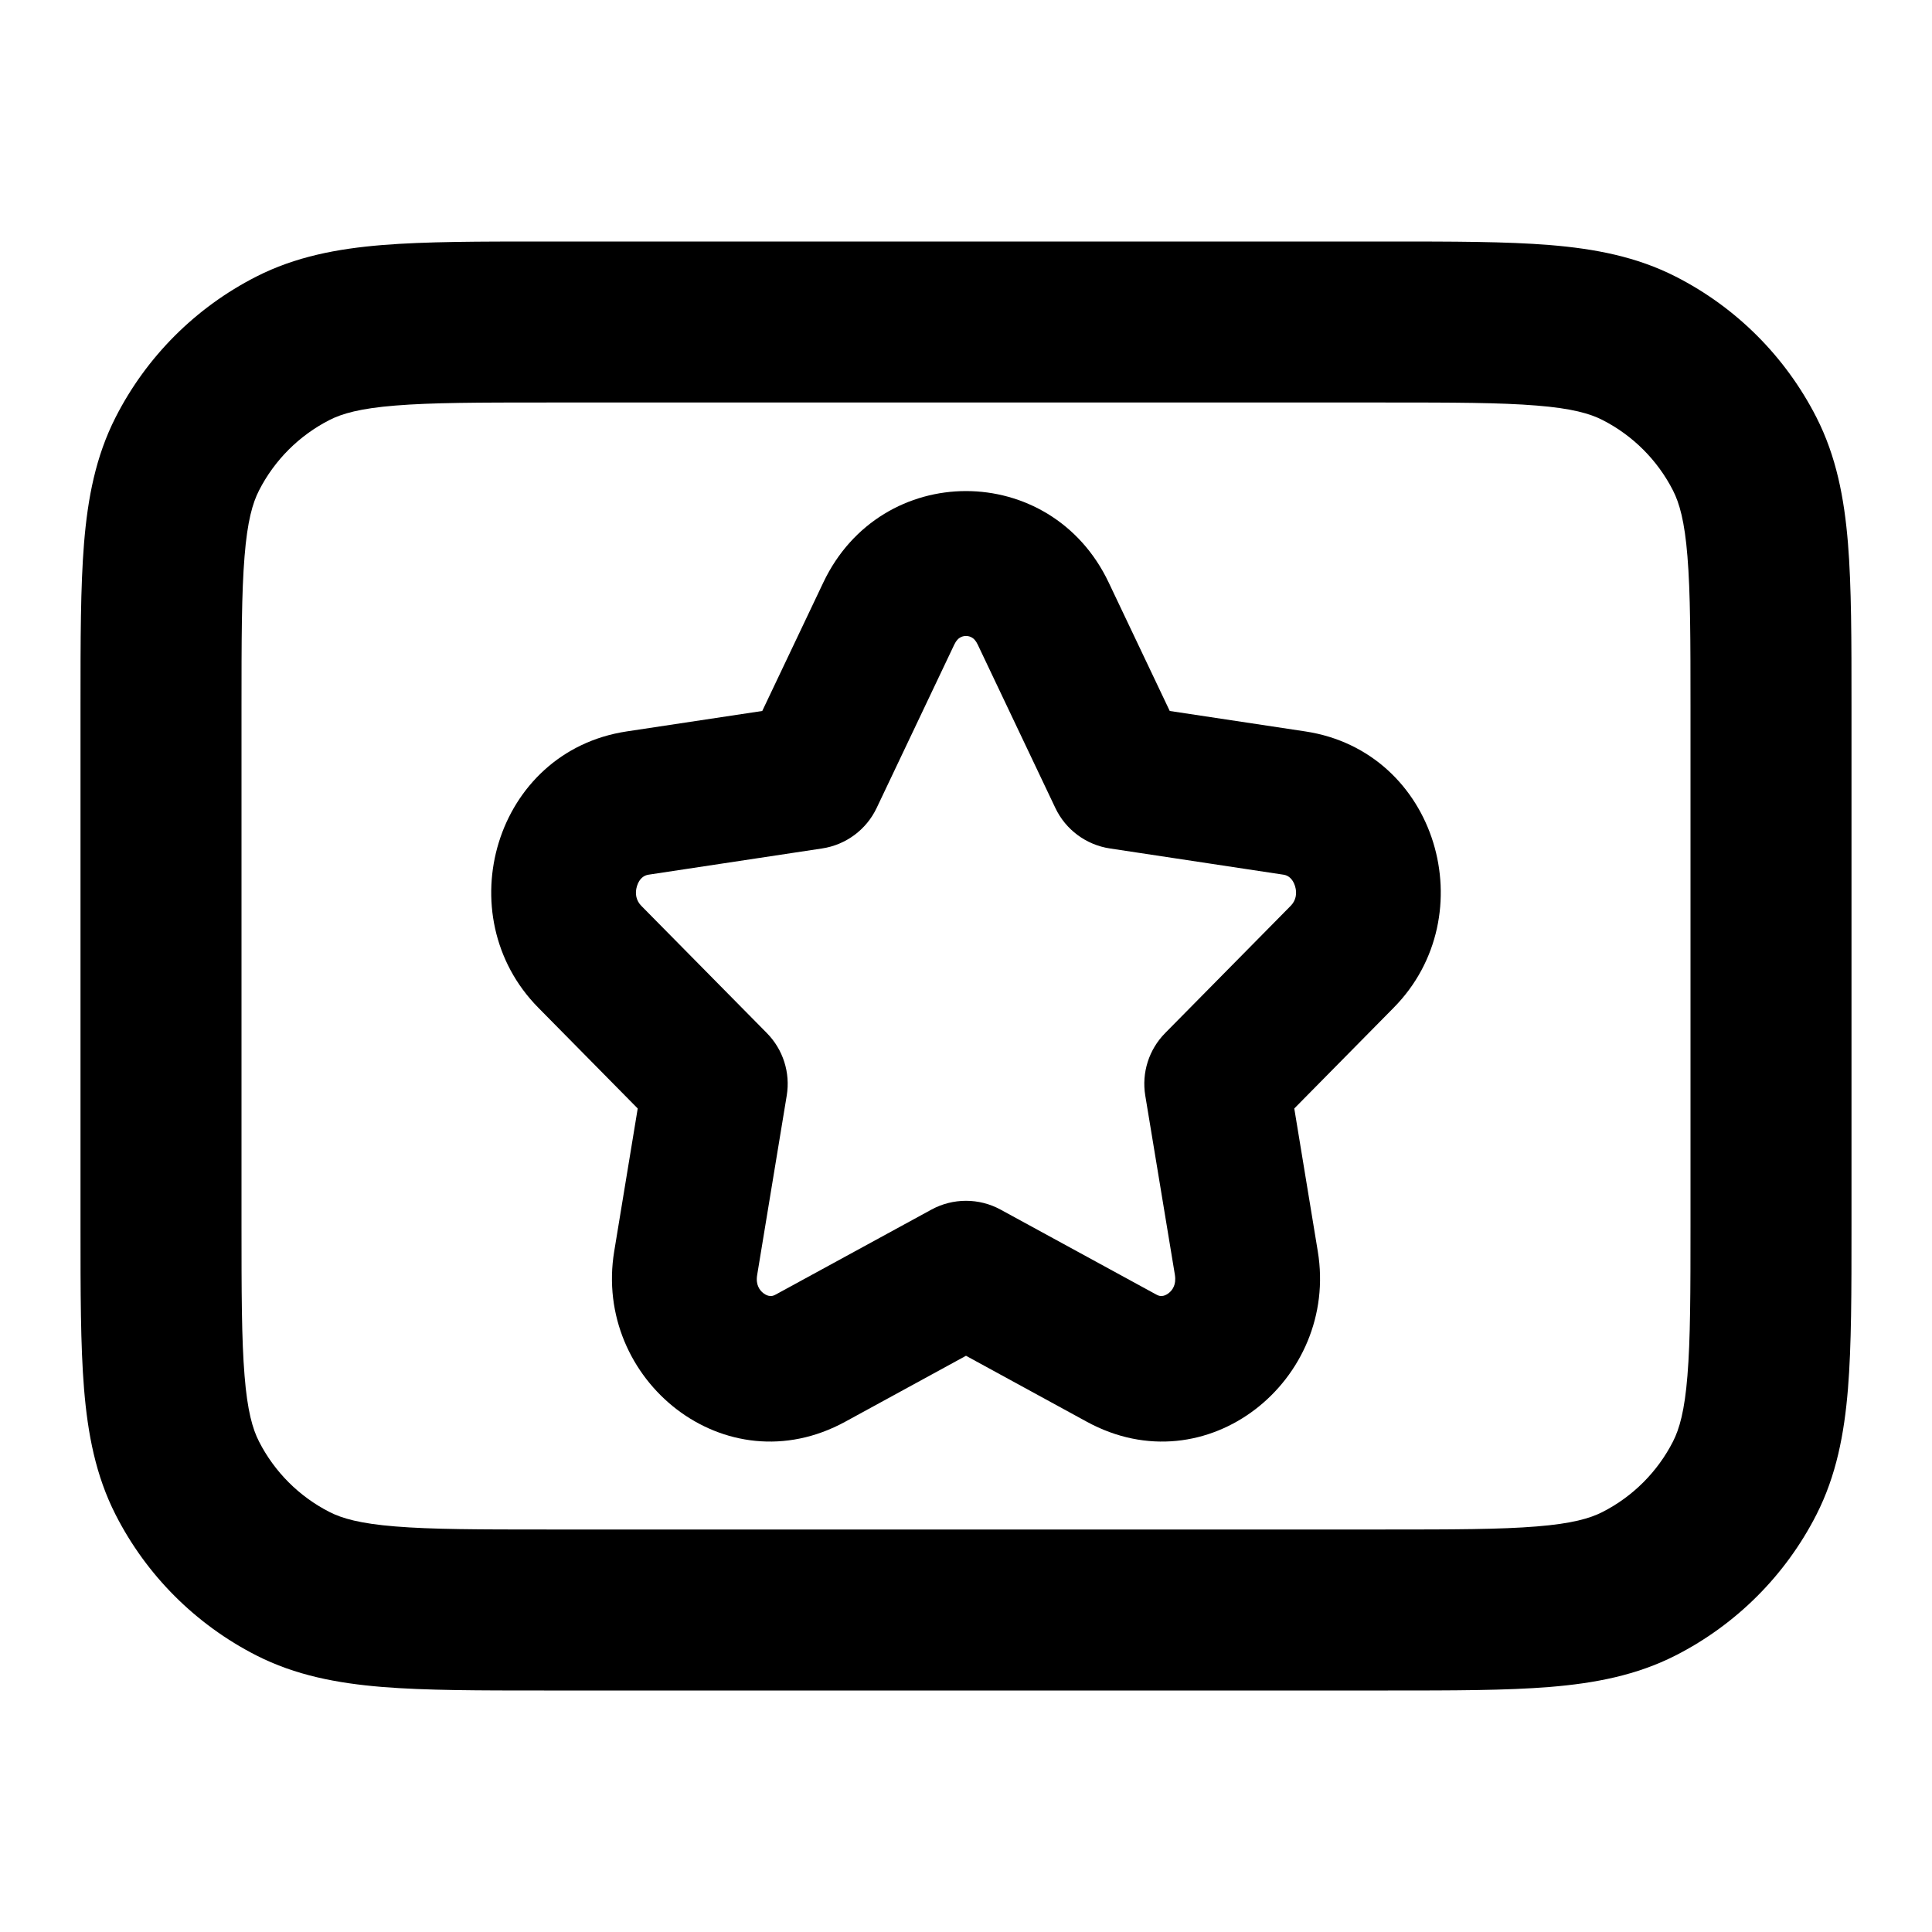 <svg width="24" height="24" viewBox="0 0 24 24" fill="none" xmlns="http://www.w3.org/2000/svg">
<path fill-rule="evenodd" clip-rule="evenodd" d="M13.772 7.235C13.053 5.722 10.947 5.722 10.228 7.235L9.469 8.832L7.785 9.086C6.144 9.334 5.555 11.372 6.687 12.518L7.922 13.77L7.63 15.544C7.366 17.14 9.007 18.477 10.5 17.661L12 16.842L13.5 17.661C14.993 18.477 16.634 17.14 16.37 15.544L16.078 13.77L17.313 12.518C18.445 11.372 17.856 9.334 16.215 9.086L14.531 8.832L13.772 7.235ZM11.854 8.008C11.879 7.955 11.906 7.932 11.925 7.921C11.946 7.908 11.972 7.9 12 7.9C12.028 7.9 12.054 7.908 12.075 7.921C12.094 7.932 12.121 7.955 12.146 8.008L13.11 10.037C13.238 10.307 13.493 10.496 13.789 10.54L15.946 10.866C15.997 10.874 16.056 10.909 16.087 11.006C16.117 11.102 16.096 11.19 16.032 11.254L14.475 12.832C14.272 13.037 14.18 13.326 14.227 13.61L14.595 15.837C14.605 15.902 14.596 15.948 14.582 15.98C14.568 16.015 14.544 16.044 14.515 16.066C14.486 16.088 14.457 16.098 14.436 16.099C14.419 16.101 14.396 16.1 14.363 16.081L12.431 15.027C12.163 14.88 11.837 14.88 11.569 15.027L9.637 16.081C9.604 16.1 9.581 16.101 9.564 16.099C9.543 16.098 9.514 16.088 9.485 16.066C9.456 16.044 9.432 16.015 9.418 15.98C9.404 15.948 9.395 15.902 9.406 15.837L9.773 13.61C9.82 13.326 9.728 13.037 9.525 12.832L7.968 11.254C7.904 11.19 7.883 11.102 7.913 11.006C7.944 10.909 8.003 10.874 8.054 10.866L10.211 10.54C10.507 10.496 10.762 10.307 10.89 10.037L11.854 8.008Z" fill="currentColor"/>
<path fill-rule="evenodd" clip-rule="evenodd" d="M6.759 3C5.954 3 5.289 3 4.748 3.044C4.186 3.09 3.669 3.189 3.184 3.436C2.431 3.819 1.819 4.431 1.436 5.184C1.189 5.669 1.09 6.186 1.044 6.748C1 7.289 1 7.954 1 8.759V15.241C1 16.046 1 16.711 1.044 17.252C1.09 17.814 1.189 18.331 1.436 18.816C1.819 19.569 2.431 20.18 3.184 20.564C3.669 20.811 4.186 20.91 4.748 20.956C5.289 21 5.954 21 6.759 21H17.241C18.046 21 18.711 21 19.252 20.956C19.814 20.91 20.331 20.811 20.816 20.564C21.569 20.18 22.18 19.569 22.564 18.816C22.811 18.331 22.91 17.814 22.956 17.252C23 16.711 23 16.046 23 15.241V8.759C23 7.954 23 7.289 22.956 6.748C22.91 6.186 22.811 5.669 22.564 5.184C22.18 4.431 21.569 3.819 20.816 3.436C20.331 3.189 19.814 3.09 19.252 3.044C18.711 3 18.046 3 17.241 3H6.759ZM4.092 5.218C4.248 5.138 4.473 5.073 4.911 5.038C5.361 5.001 5.943 5 6.8 5H17.2C18.057 5 18.639 5.001 19.089 5.038C19.527 5.073 19.752 5.138 19.908 5.218C20.284 5.41 20.59 5.716 20.782 6.092C20.862 6.248 20.927 6.473 20.962 6.911C20.999 7.361 21 7.943 21 8.8V15.2C21 16.057 20.999 16.639 20.962 17.089C20.927 17.527 20.862 17.752 20.782 17.908C20.59 18.284 20.284 18.59 19.908 18.782C19.752 18.862 19.527 18.927 19.089 18.962C18.639 18.999 18.057 19 17.2 19H6.8C5.943 19 5.361 18.999 4.911 18.962C4.473 18.927 4.248 18.862 4.092 18.782C3.716 18.59 3.41 18.284 3.218 17.908C3.138 17.752 3.073 17.527 3.038 17.089C3.001 16.639 3 16.057 3 15.2V8.8C3 7.943 3.001 7.361 3.038 6.911C3.073 6.473 3.138 6.248 3.218 6.092C3.41 5.716 3.716 5.41 4.092 5.218Z" fill="currentColor"/>
</svg>
